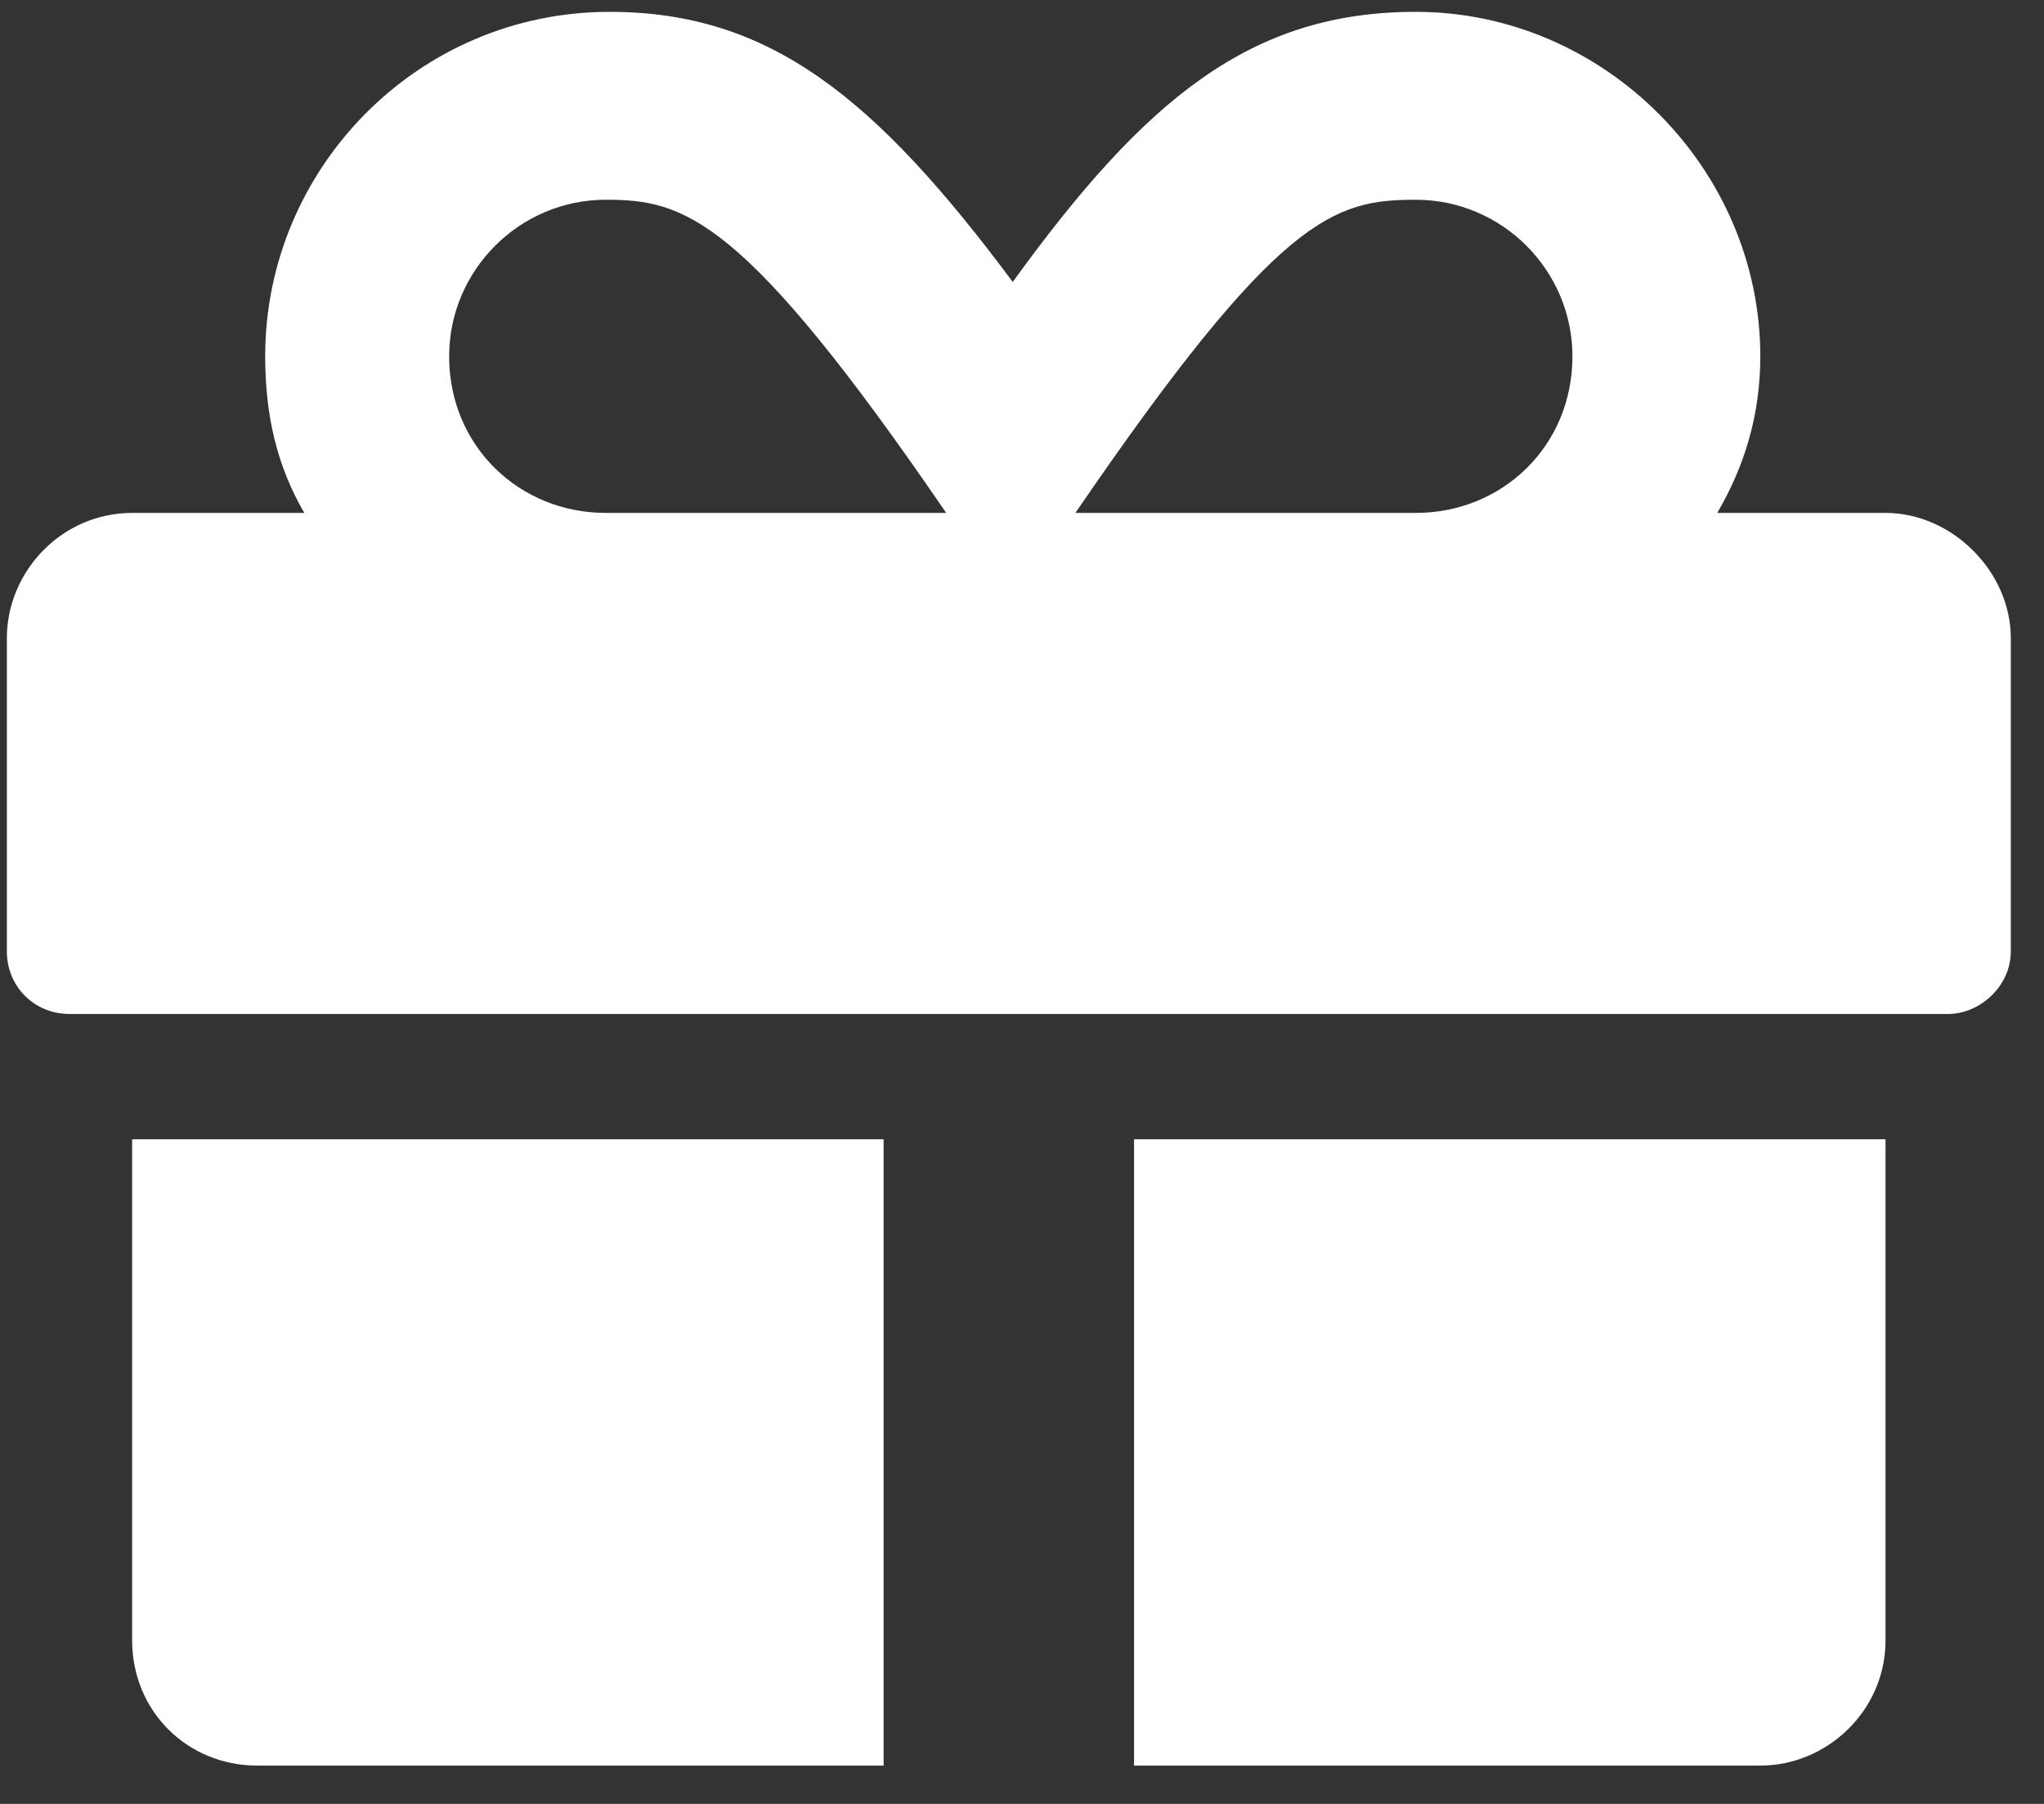 <svg width="34" height="30" viewBox="0 0 34 30" fill="none" xmlns="http://www.w3.org/2000/svg">
<rect x="0" y="0" width="34" height="30" fill="#333333" stroke="none"/>
<g clip-path="url(#clip0_547_7355)">
<path d="M2.198 27.28V18.947H14.698V29.363H4.281C3.109 29.363 2.198 28.452 2.198 27.28ZM18.864 29.363V18.947H31.364V27.28C31.364 28.452 30.388 29.363 29.281 29.363H18.864ZM31.364 8.53C32.471 8.53 33.448 9.506 33.448 10.613V15.822C33.448 16.407 32.927 16.863 32.406 16.863H1.156C0.57 16.863 0.114 16.407 0.114 15.822V10.613C0.114 9.506 1.026 8.53 2.198 8.53H5.062C4.606 7.749 4.411 6.902 4.411 5.926C4.411 2.801 6.95 0.197 10.14 0.197C12.81 0.197 14.567 1.629 16.846 4.689C19.06 1.629 20.817 0.197 23.552 0.197C26.677 0.197 29.281 2.801 29.281 5.926C29.281 6.902 29.02 7.749 28.565 8.53H31.364ZM10.075 8.53H15.739C12.354 3.582 11.377 3.322 10.075 3.322C8.643 3.322 7.471 4.493 7.471 5.926C7.471 7.423 8.643 8.53 10.075 8.53ZM23.552 8.53C24.984 8.53 26.156 7.423 26.156 5.926C26.156 4.493 24.984 3.322 23.552 3.322C22.185 3.322 21.273 3.582 17.888 8.53H23.552Z" fill="white"/>
</g>
<defs>
<clipPath id="clip0_547_7355">
<rect width="34" height="30" fill="white"/>
</clipPath>
</defs>
</svg>
